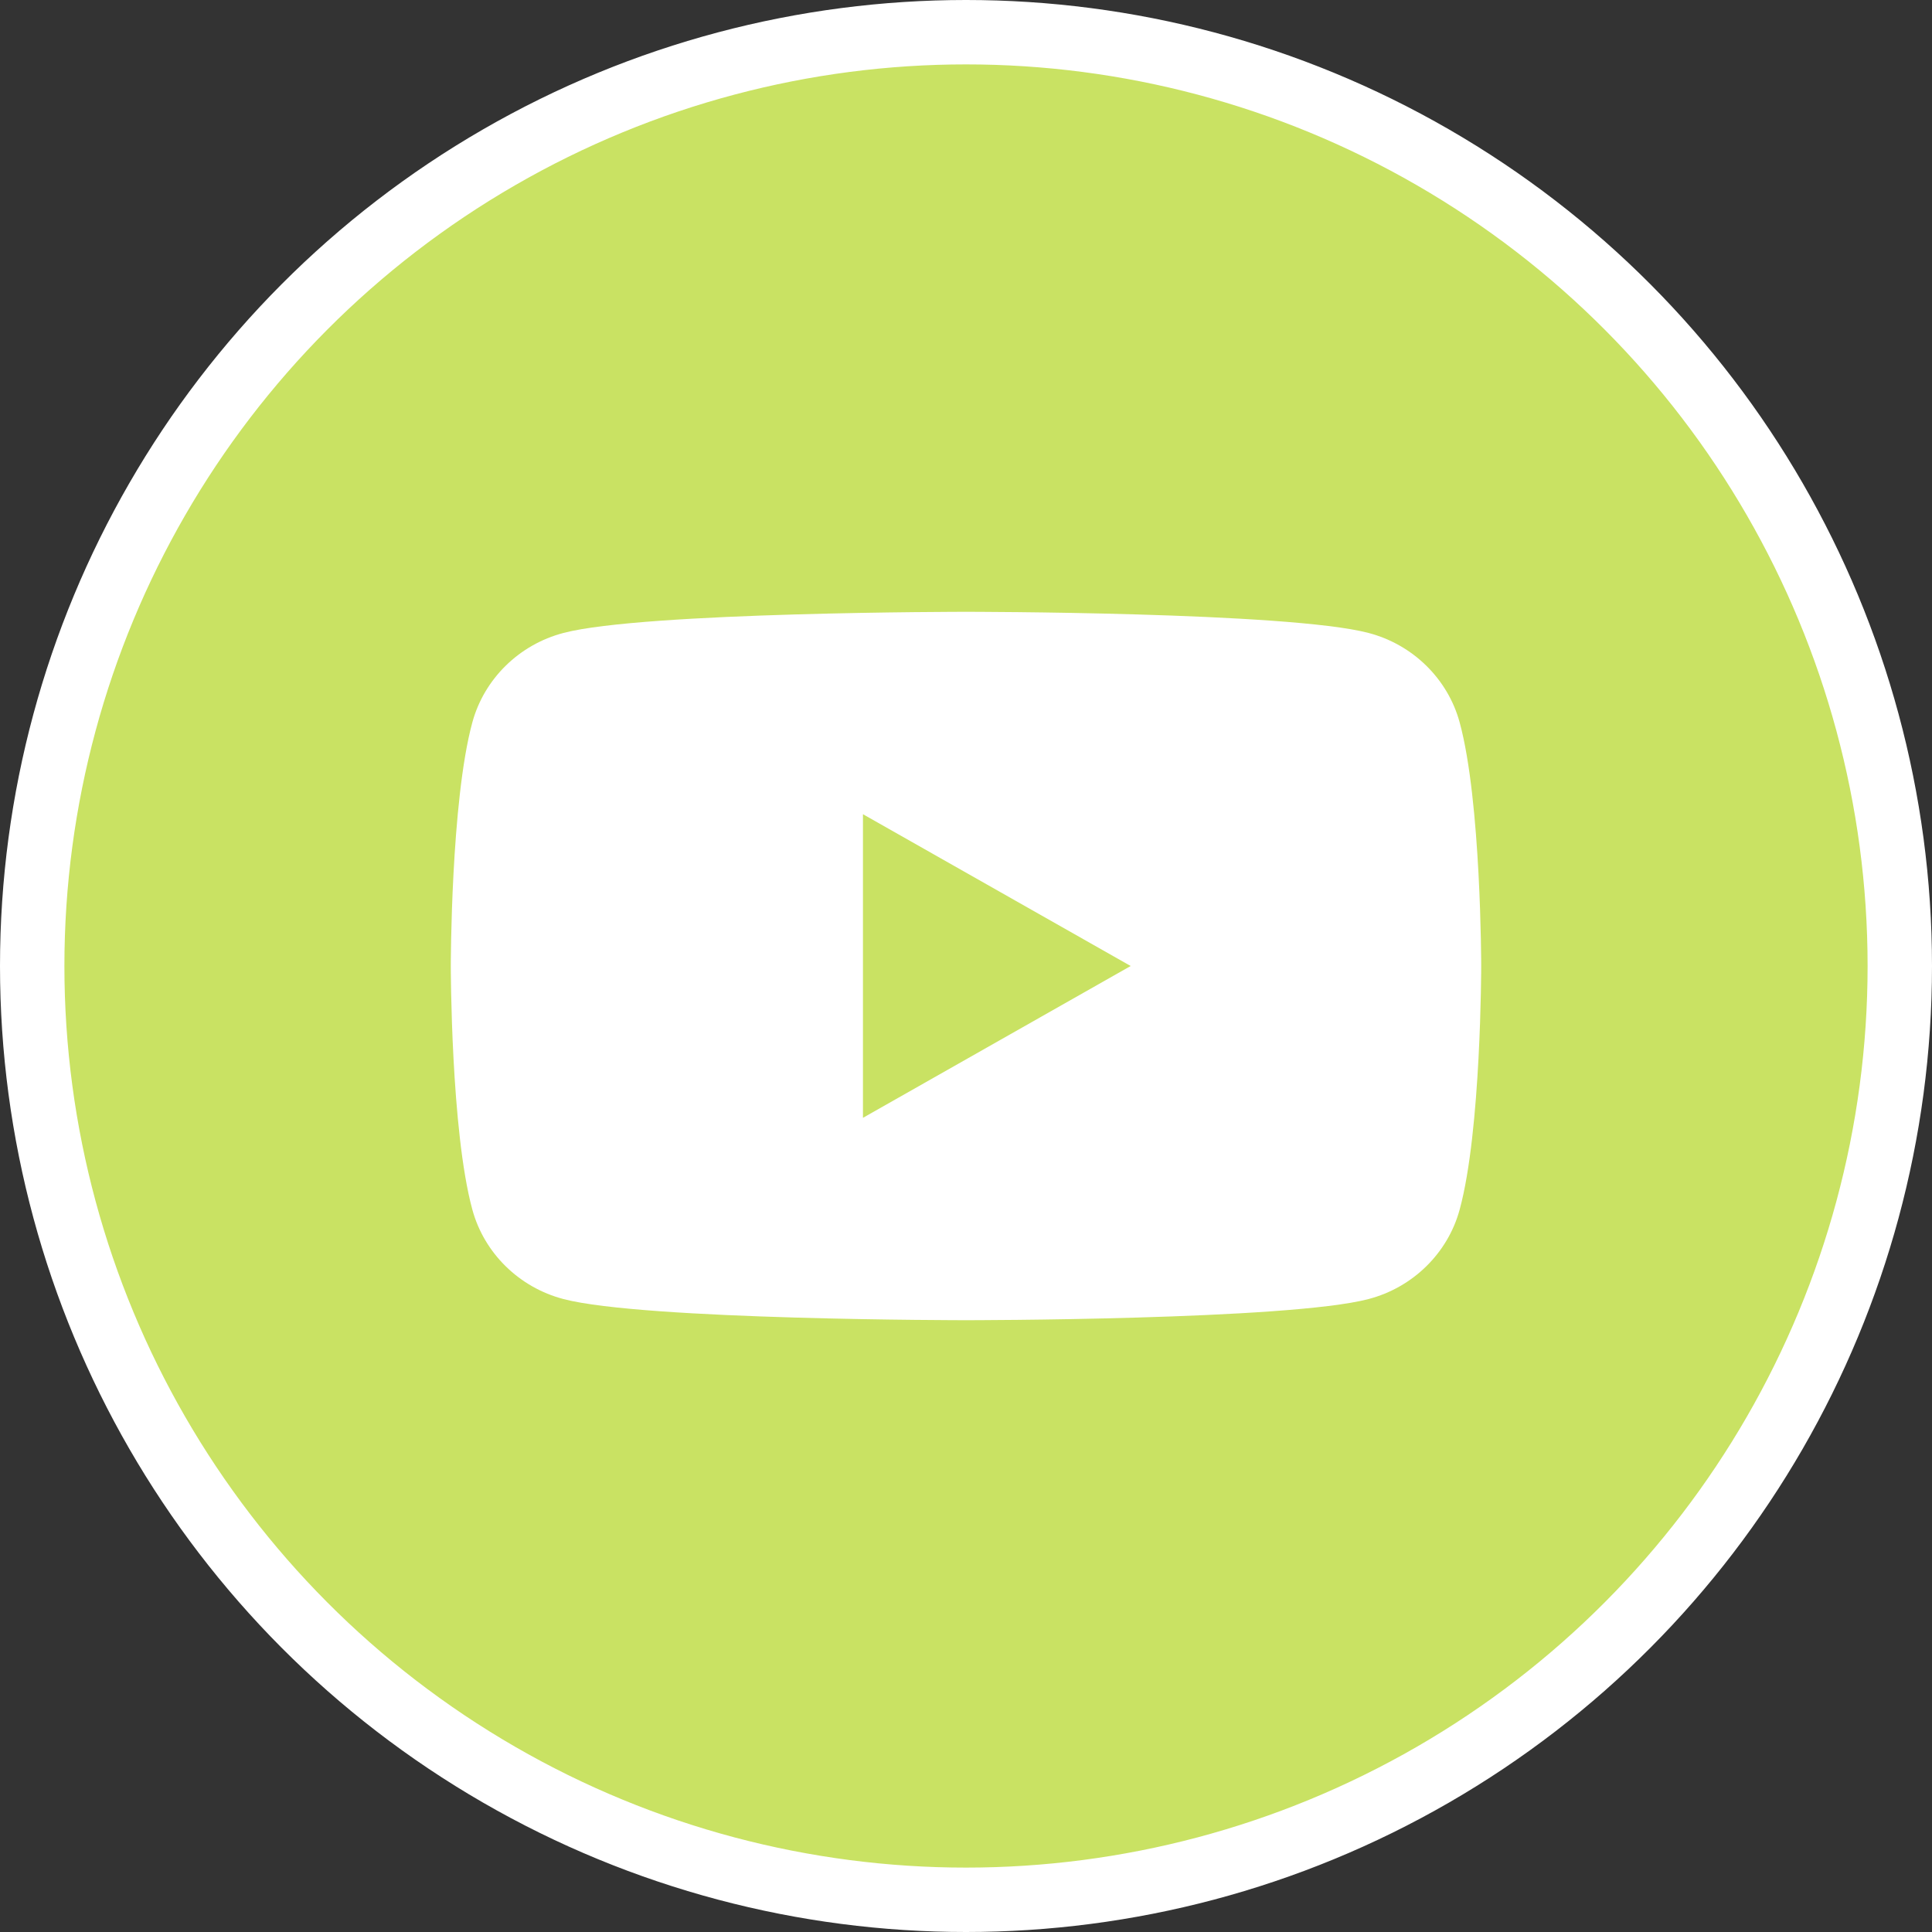 <?xml version="1.0" encoding="UTF-8"?> <svg xmlns="http://www.w3.org/2000/svg" width="60" height="60" viewBox="0 0 60 60" fill="none"><rect x="0" y="0" width="60" height="60" fill="#333333" stroke="none"/> <circle cx="30" cy="30" r="29" fill="#C9E263" stroke="white" stroke-width="2"></circle> <path d="M45.331 22.435C44.964 21.083 43.879 20.018 42.502 19.657C40.007 19 30 19 30 19C30 19 19.993 19 17.498 19.657C16.121 20.018 15.037 21.083 14.669 22.435C14 24.886 14 30 14 30C14 30 14 35.114 14.669 37.565C15.037 38.917 16.121 39.982 17.498 40.343C19.993 41 30 41 30 41C30 41 40.007 41 42.502 40.343C43.879 39.982 44.964 38.917 45.331 37.565C46 35.114 46 30 46 30C46 30 46 24.886 45.331 22.435ZM26.8 34.715V25.286L35.114 30L26.8 34.715Z" fill="white"></path> </svg> 